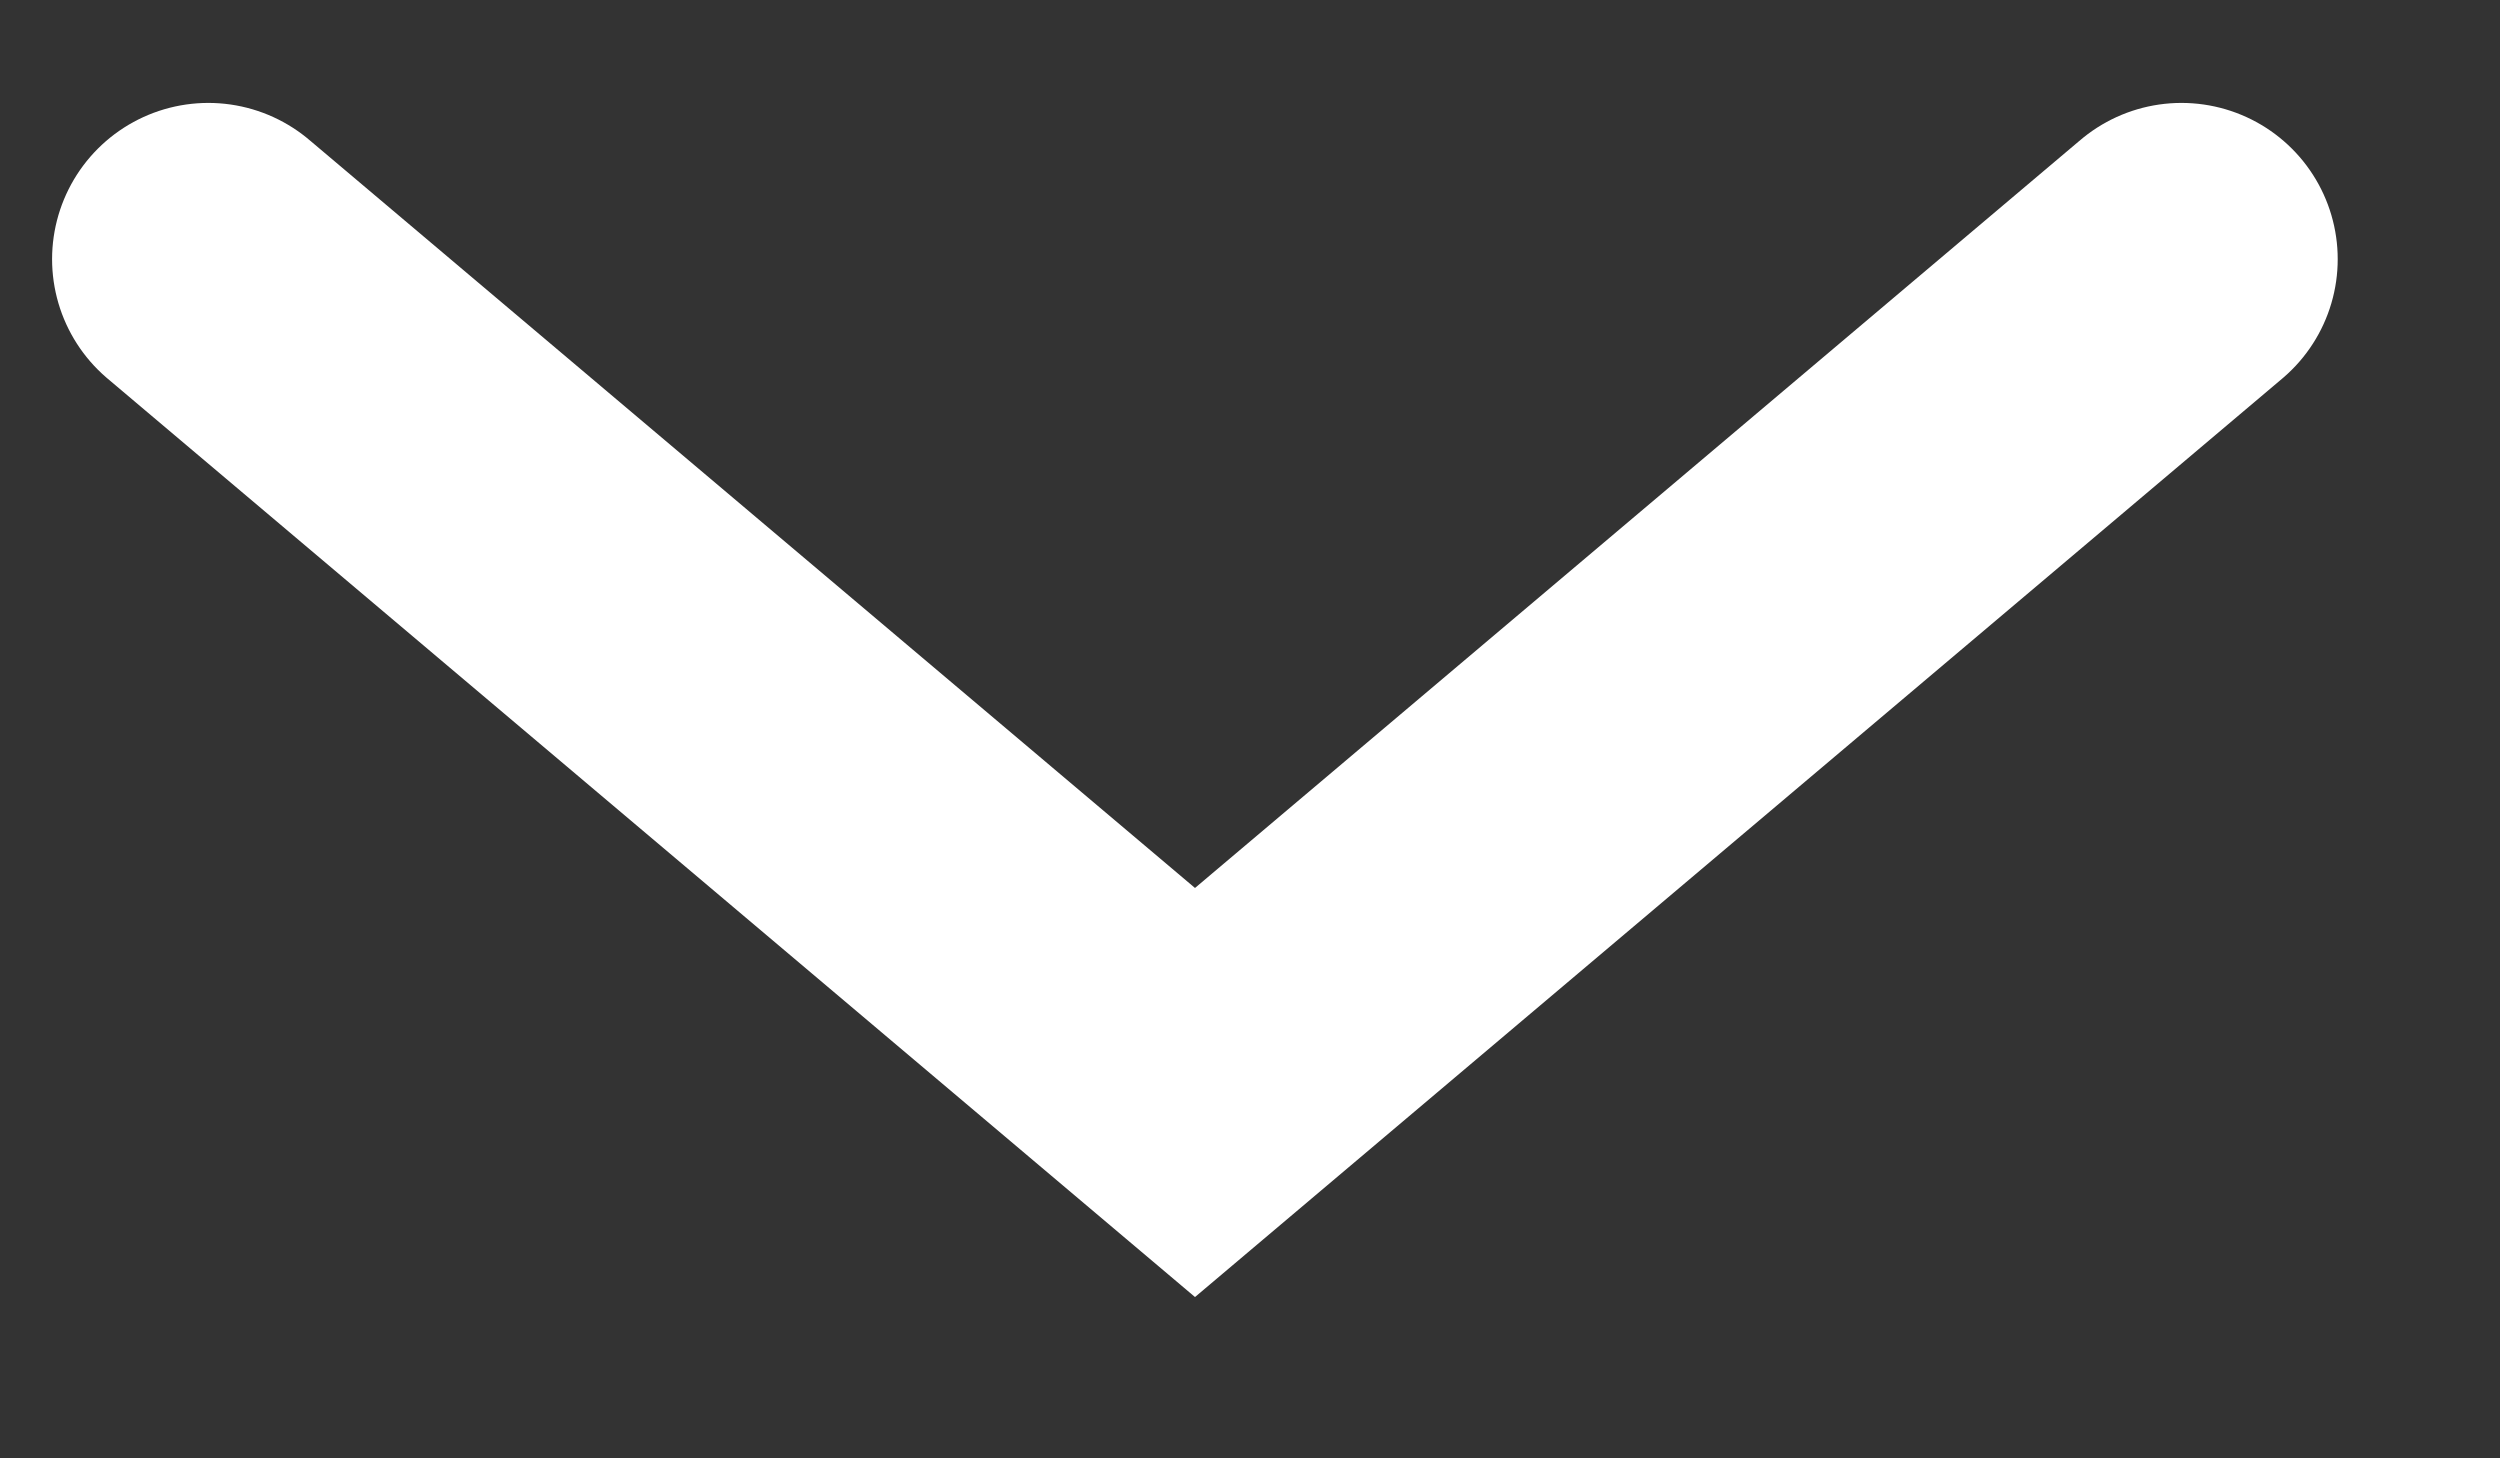 <svg width="12" height="7" viewBox="0 0 12 7" fill="none" xmlns="http://www.w3.org/2000/svg">
<rect x="0" y="0" width="12" height="7" fill="#333333" stroke="none"/>
<path d="M1 1.244L5.736 5.244L10.471 1.244" stroke="white" stroke-width="1.5" stroke-linecap="round"/>
</svg>
